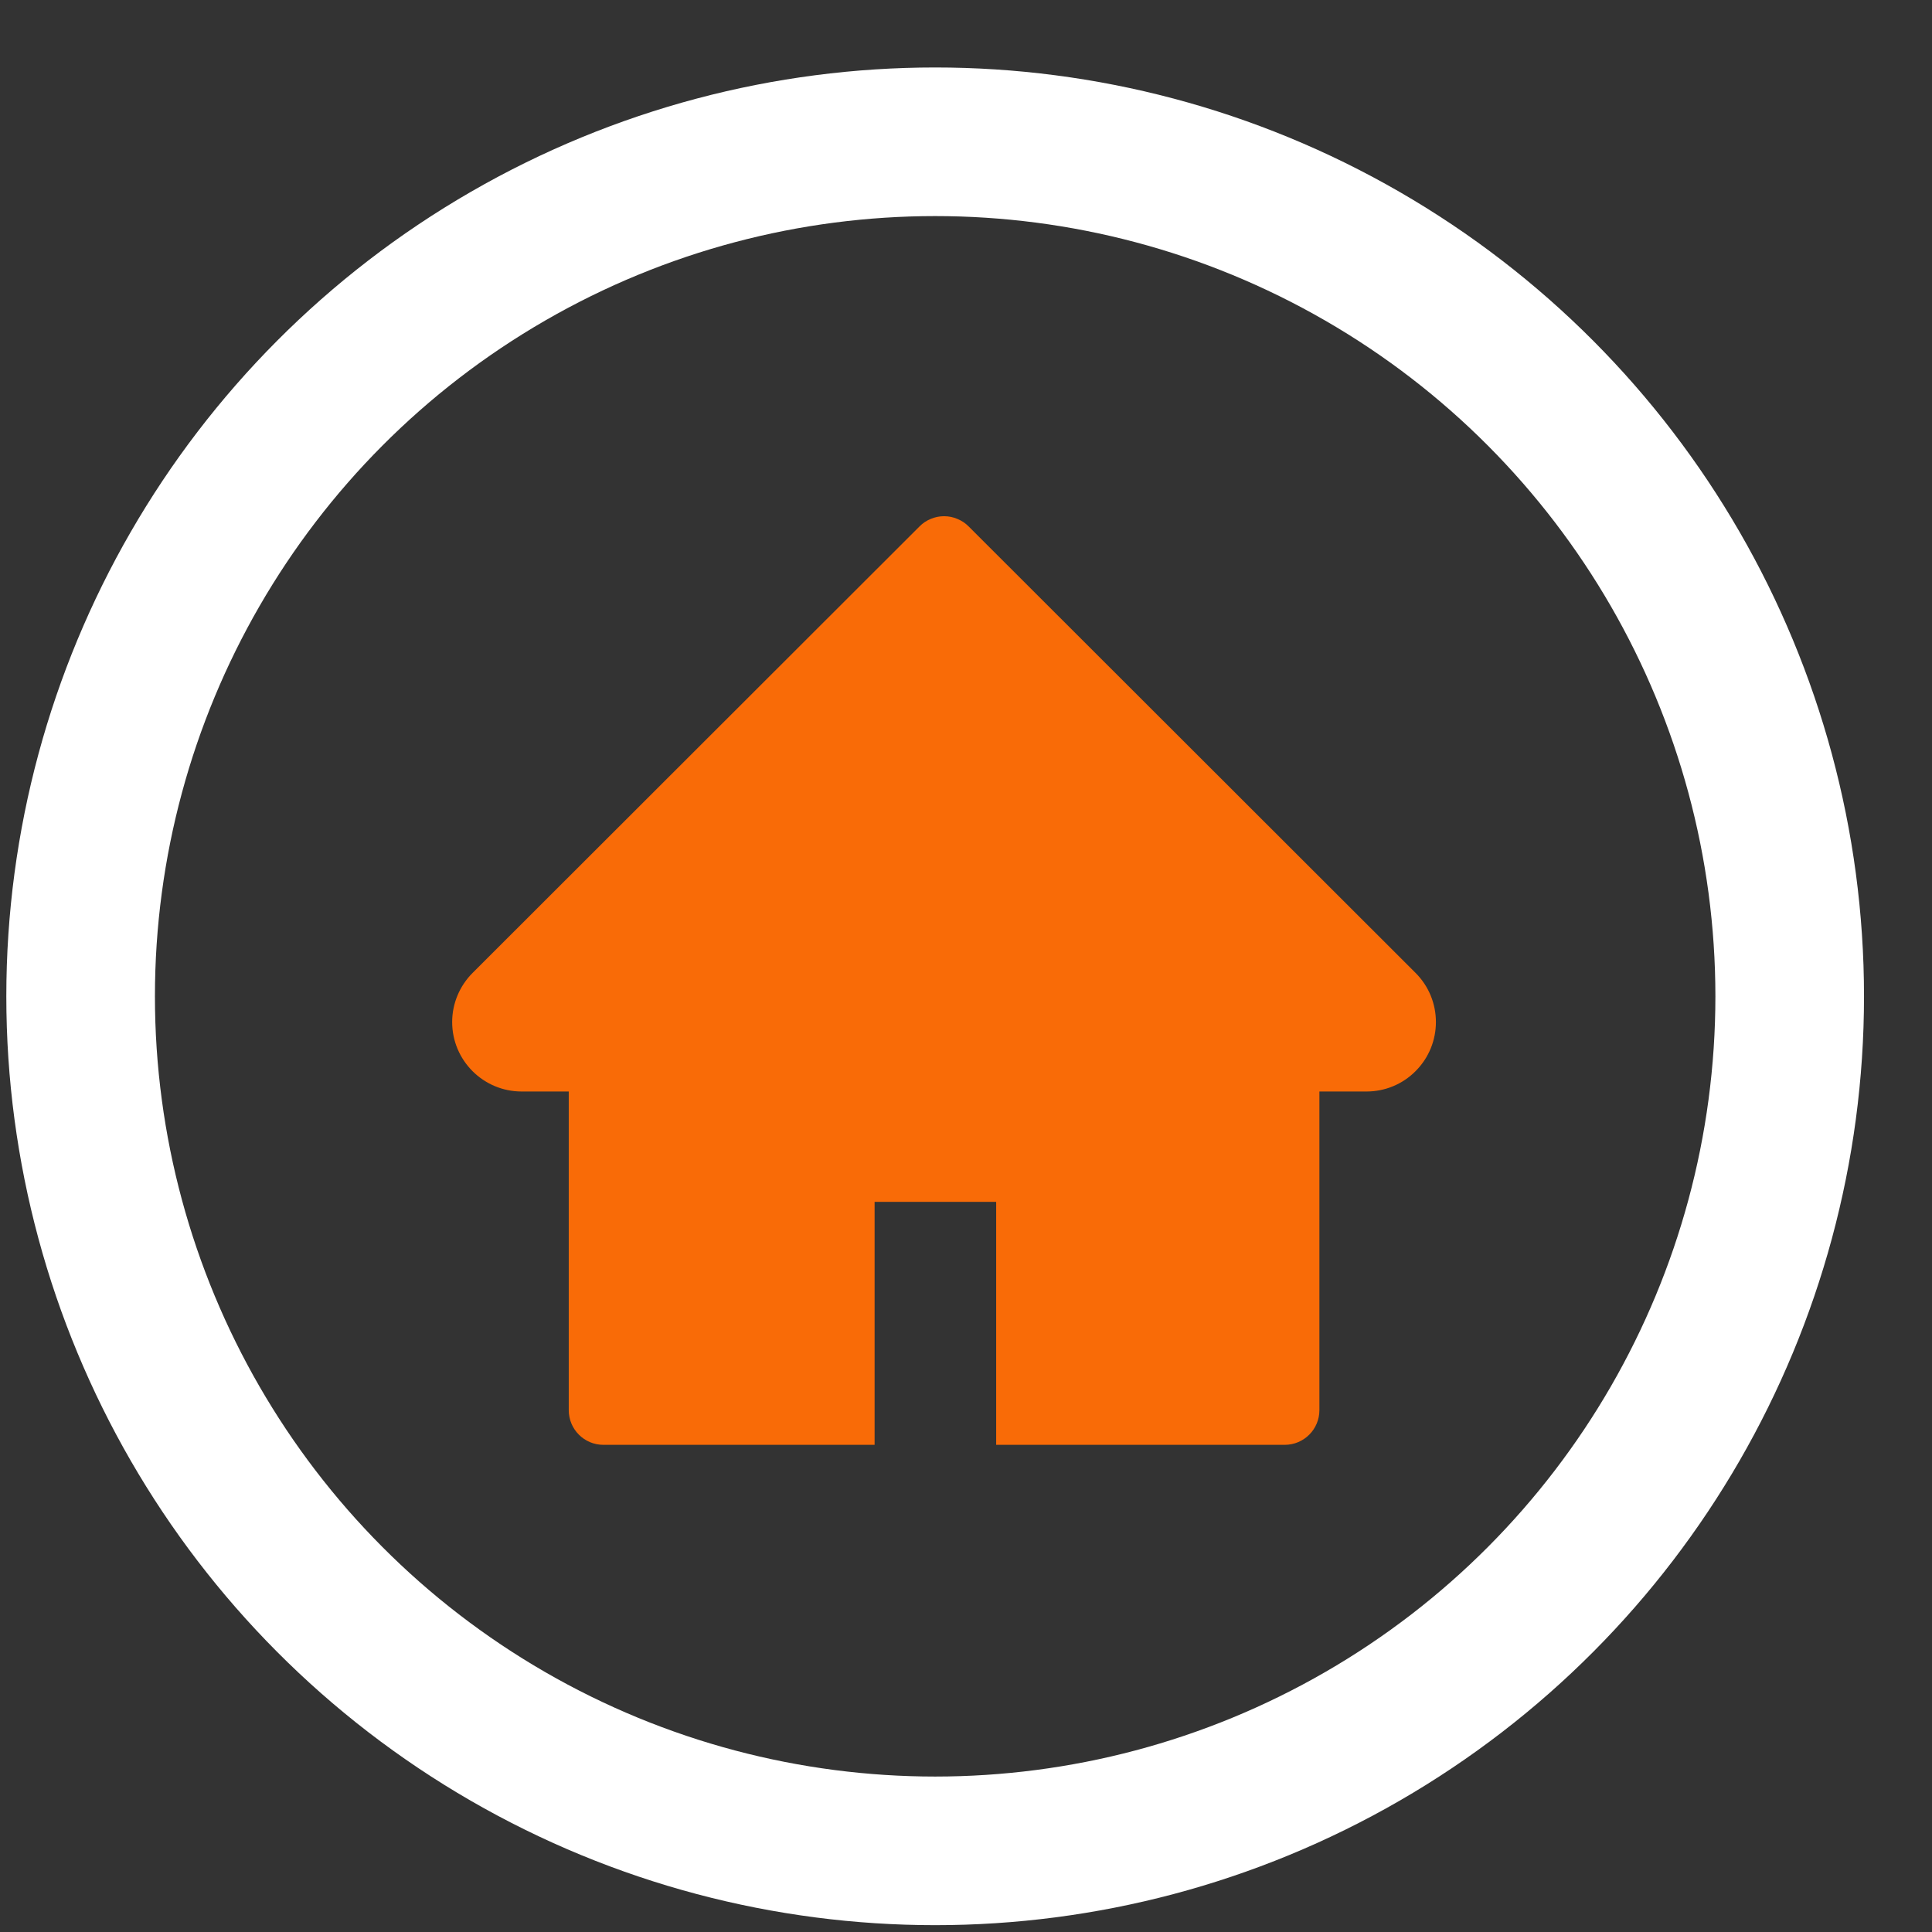 <svg width="26" height="26" viewBox="0 0 26 26" fill="none" xmlns="http://www.w3.org/2000/svg">
<rect x="0" y="0" width="26" height="26" fill="#333333" stroke="none"/>
<circle cx="12.585" cy="13.408" r="11.5" stroke="white" stroke-width="2"/>
<path d="M19.05 13.093L13.035 7.084C12.992 7.04 12.94 7.006 12.883 6.983C12.827 6.959 12.766 6.947 12.705 6.947C12.644 6.947 12.583 6.959 12.526 6.983C12.47 7.006 12.418 7.04 12.375 7.084L6.36 13.093C6.185 13.268 6.085 13.506 6.085 13.754C6.085 14.27 6.504 14.689 7.02 14.689H7.654V18.977C7.654 19.235 7.862 19.444 8.121 19.444H11.77V16.174H13.406V19.444H17.289C17.547 19.444 17.756 19.235 17.756 18.977V14.689H18.39C18.638 14.689 18.876 14.591 19.051 14.414C19.415 14.049 19.415 13.458 19.05 13.093Z" fill="#F96B07"/>
</svg>
